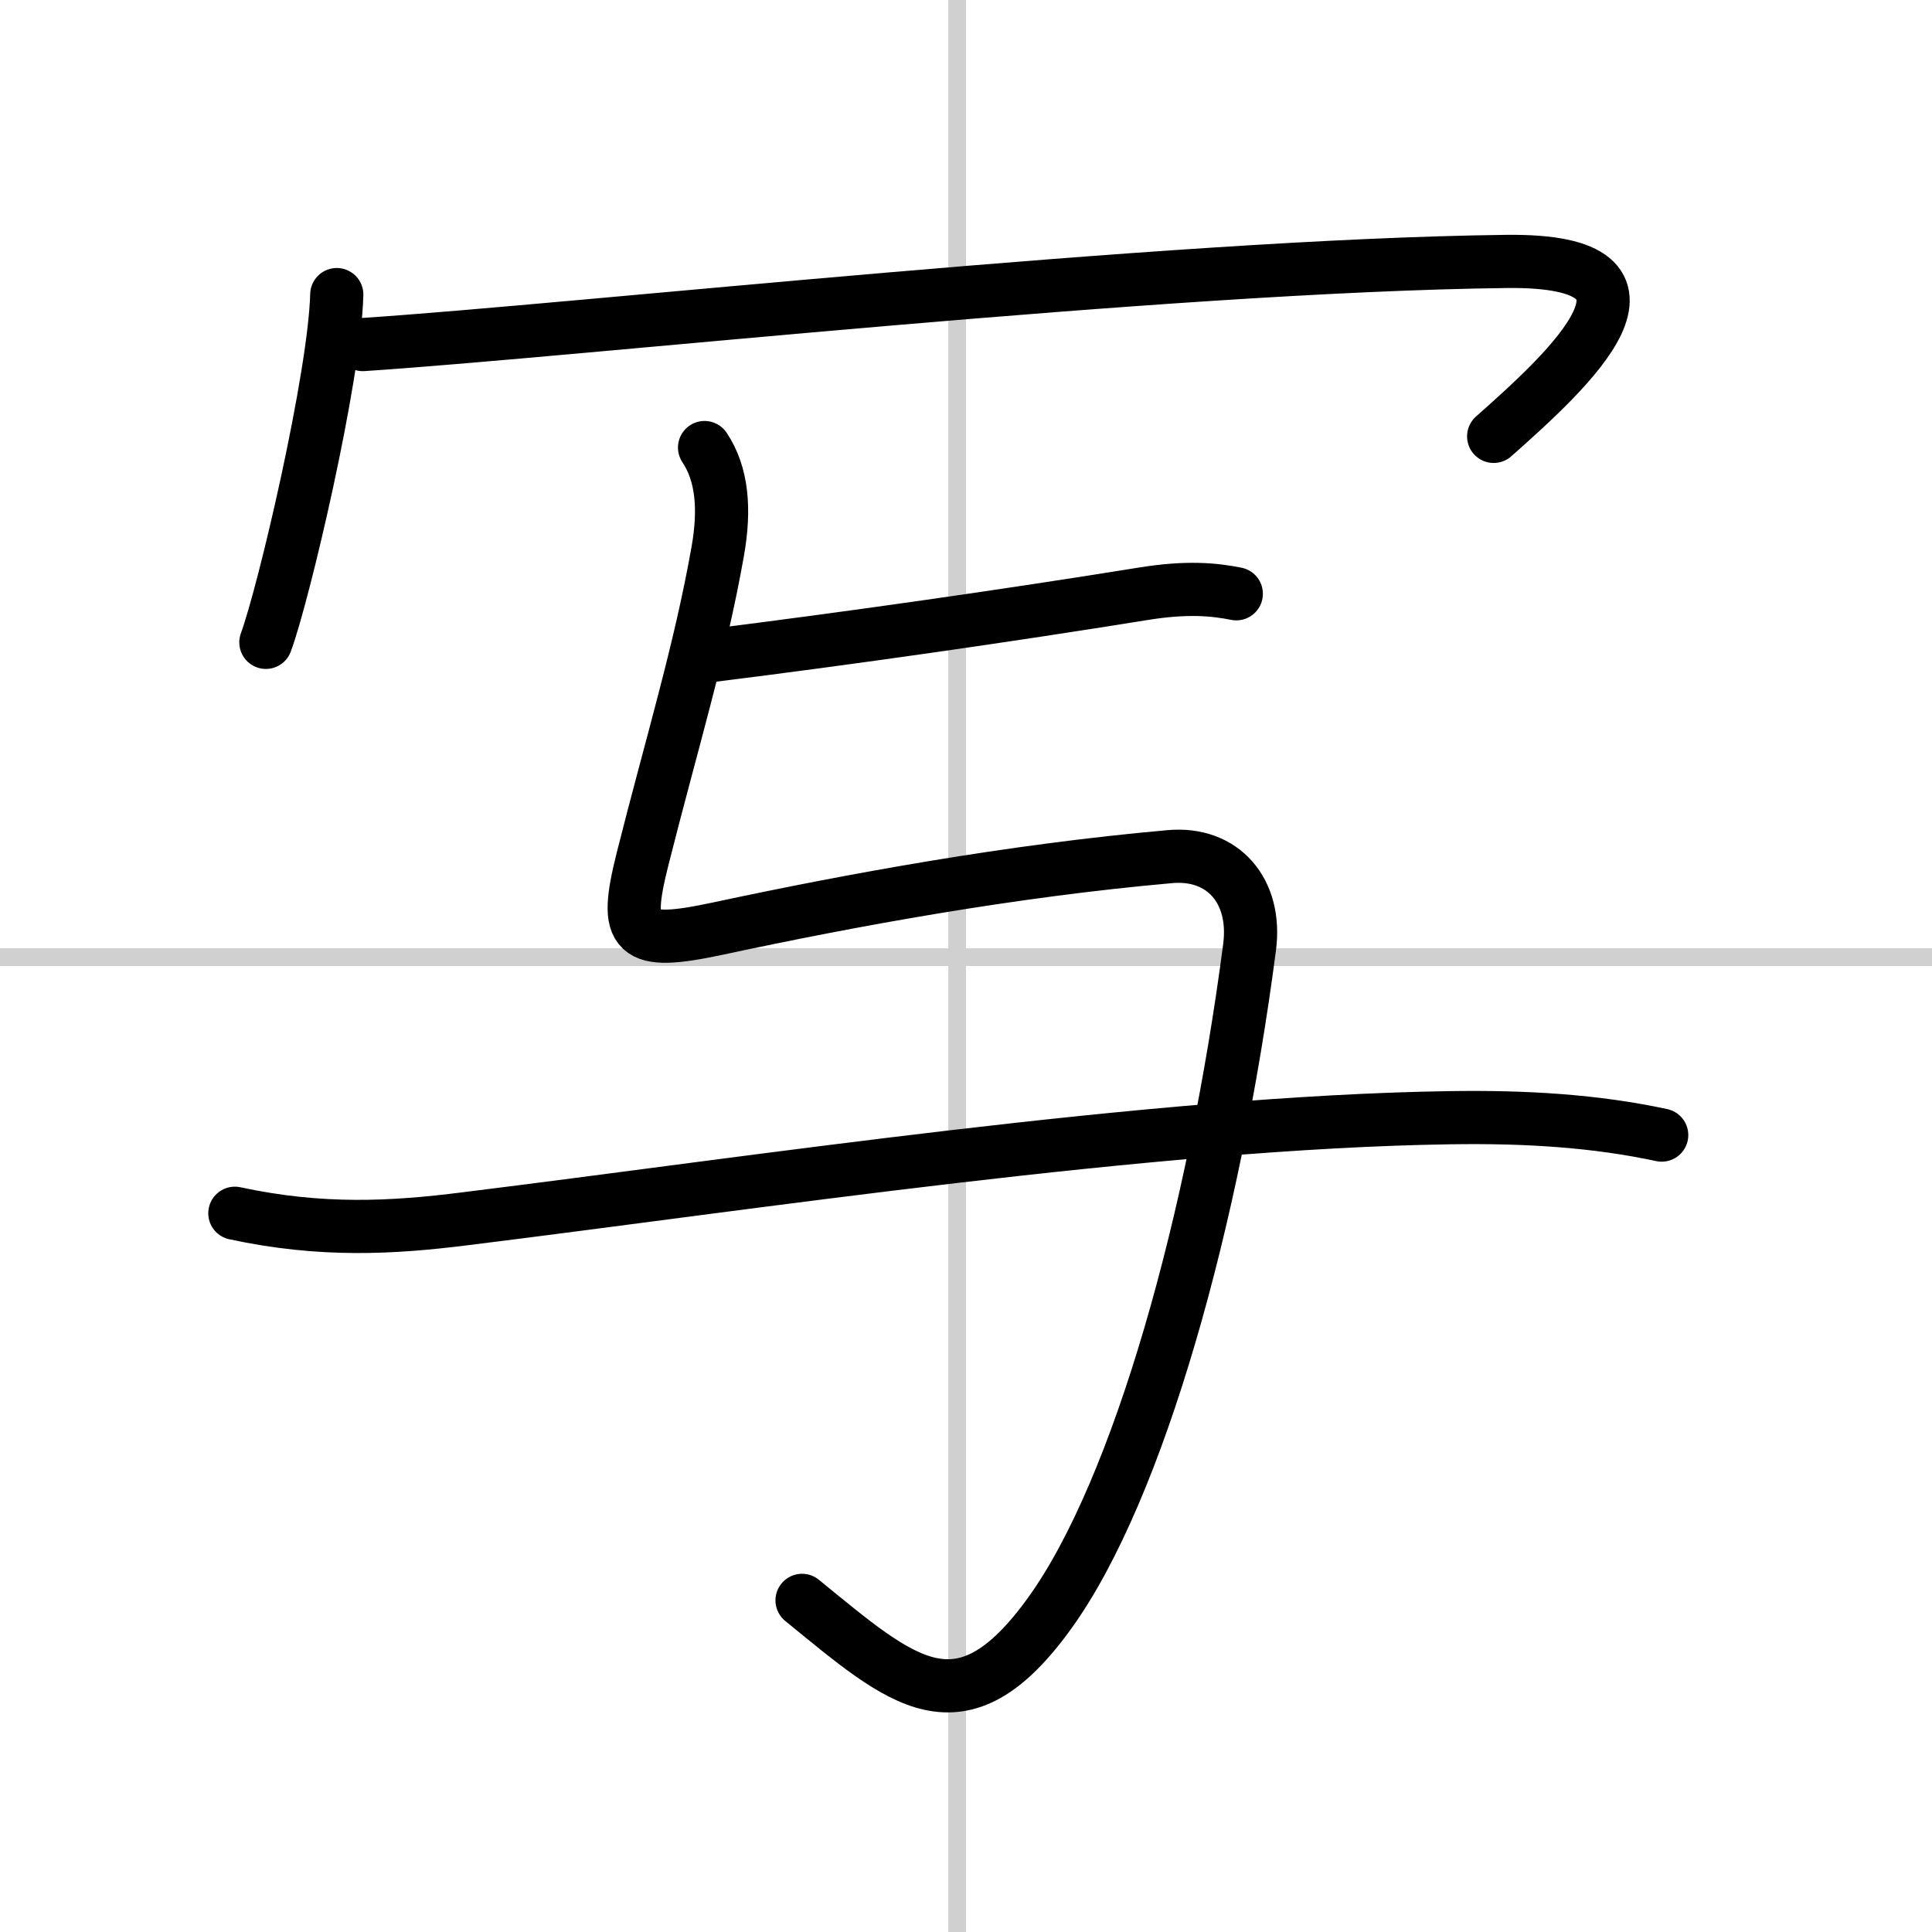 <svg width="400" height="400" viewBox="0 0 109 109" xmlns="http://www.w3.org/2000/svg"><rect x="0" y="0" width="109" height="109" fill="#808080" stroke="none"/><g fill="none" stroke="#000" stroke-linecap="round" stroke-linejoin="round" stroke-width="3"><rect width="100%" height="100%" fill="#fff" stroke="#fff"/><line x1="54" x2="54" y2="109" stroke="#d0d0d0" stroke-width="1"/><line x2="109" y1="54" y2="54" stroke="#d0d0d0" stroke-width="1"/><path d="m19 16.62c-0.12 4.66-2.98 16.85-4 19.62"/><path d="m20.47 19.44c12.4-0.82 45.24-4.46 64.51-4.69 10.4-0.13 3.52 6.12-0.71 9.87"/><path d="m40 37c8-1 16.75-2.25 24.5-3.5 2.47-0.4 4-0.25 5.25 0"/><path d="m39.75 25.25c1 1.5 1.16 3.47 0.75 5.82-1 5.68-2.62 10.93-4.25 17.4-1.09 4.33-0.52 4.94 4.25 3.92 7.62-1.63 16.5-3.26 25.5-4.06 3-0.27 4.91 1.94 4.5 5.1-2 15.33-6.25 30.58-11.25 37.54-5.06 7.05-8.35 3.92-14-0.68"/><path d="m13.25 68.45c4.88 1.05 8.87 0.83 13 0.31 16.25-2.01 38.75-5.44 55.49-5.7 4.38-0.07 8.28 0.18 12.01 0.98"/></g></svg>

